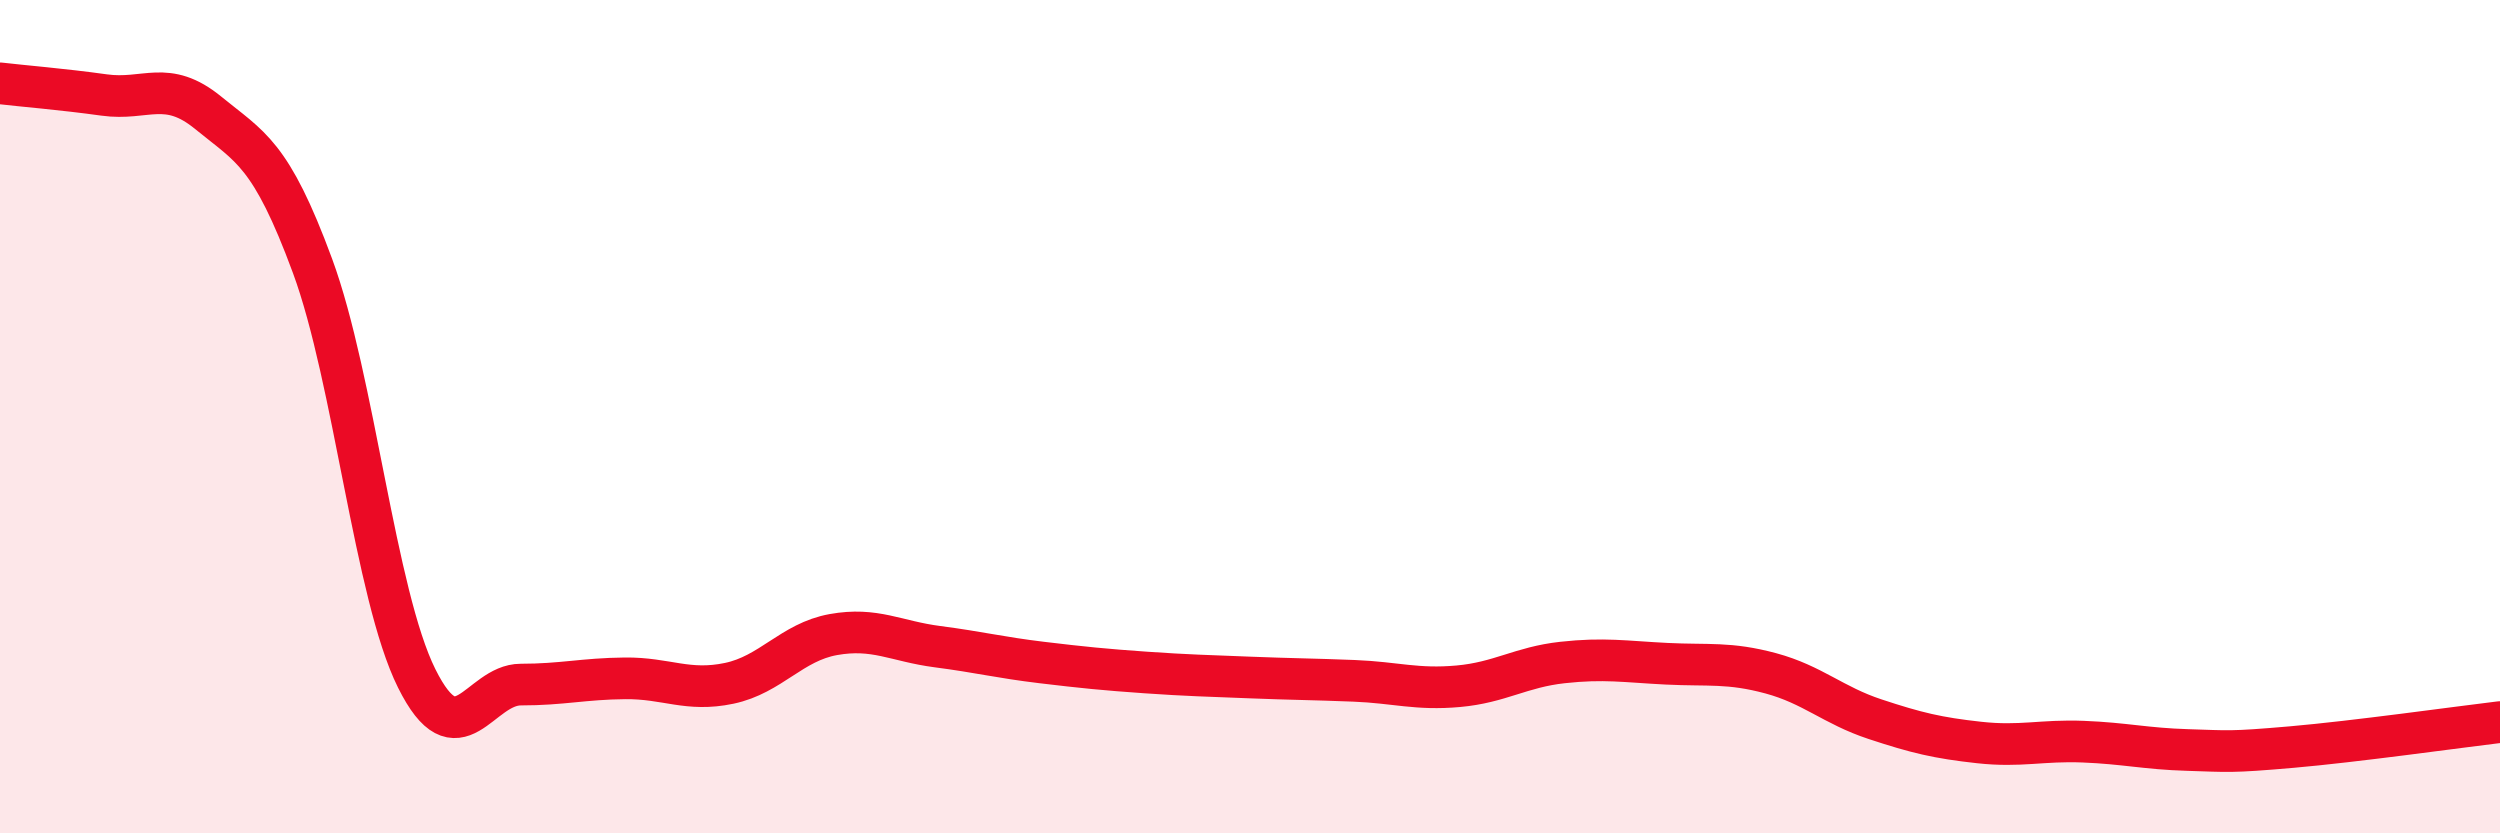 
    <svg width="60" height="20" viewBox="0 0 60 20" xmlns="http://www.w3.org/2000/svg">
      <path
        d="M 0,2 C 0.5,2.06 1.5,2.14 2.5,2.28 C 3.5,2.42 4,1.89 5,2.71 C 6,3.53 6.5,3.67 7.5,6.38 C 8.5,9.09 9,14.27 10,16.28 C 11,18.29 11.5,16.43 12.5,16.43 C 13.5,16.43 14,16.29 15,16.28 C 16,16.27 16.5,16.61 17.5,16.4 C 18.5,16.19 19,15.41 20,15.23 C 21,15.05 21.5,15.39 22.5,15.52 C 23.5,15.65 24,15.78 25,15.9 C 26,16.02 26.5,16.07 27.5,16.14 C 28.5,16.21 29,16.22 30,16.26 C 31,16.3 31.5,16.3 32.5,16.34 C 33.5,16.38 34,16.56 35,16.47 C 36,16.38 36.5,16.01 37.5,15.9 C 38.5,15.79 39,15.88 40,15.93 C 41,15.98 41.5,15.89 42.5,16.16 C 43.5,16.43 44,16.93 45,17.26 C 46,17.59 46.5,17.71 47.5,17.82 C 48.5,17.93 49,17.76 50,17.8 C 51,17.84 51.5,17.97 52.5,18 C 53.5,18.03 53.5,18.06 55,17.93 C 56.5,17.8 59,17.45 60,17.33L60 20L0 20Z"
        fill="#EB0A25"
        opacity="0.1"
        stroke-linecap="round"
        stroke-linejoin="round"
      />
      <path
        d="M 0,2 C 0.5,2.06 1.5,2.14 2.5,2.28 C 3.5,2.42 4,1.89 5,2.71 C 6,3.53 6.5,3.67 7.5,6.38 C 8.5,9.09 9,14.27 10,16.28 C 11,18.29 11.5,16.43 12.5,16.43 C 13.5,16.43 14,16.29 15,16.28 C 16,16.27 16.5,16.61 17.5,16.4 C 18.5,16.19 19,15.41 20,15.23 C 21,15.05 21.5,15.39 22.5,15.52 C 23.5,15.65 24,15.78 25,15.9 C 26,16.02 26.5,16.07 27.5,16.14 C 28.5,16.21 29,16.22 30,16.26 C 31,16.3 31.5,16.3 32.5,16.34 C 33.5,16.38 34,16.56 35,16.47 C 36,16.38 36.5,16.01 37.5,15.9 C 38.5,15.79 39,15.88 40,15.93 C 41,15.98 41.5,15.89 42.5,16.16 C 43.5,16.43 44,16.93 45,17.26 C 46,17.59 46.5,17.71 47.5,17.82 C 48.5,17.93 49,17.76 50,17.8 C 51,17.84 51.5,17.97 52.5,18 C 53.5,18.03 53.5,18.06 55,17.93 C 56.5,17.8 59,17.45 60,17.33"
        stroke="#EB0A25"
        stroke-width="1"
        fill="none"
        stroke-linecap="round"
        stroke-linejoin="round"
      />
    </svg>
  